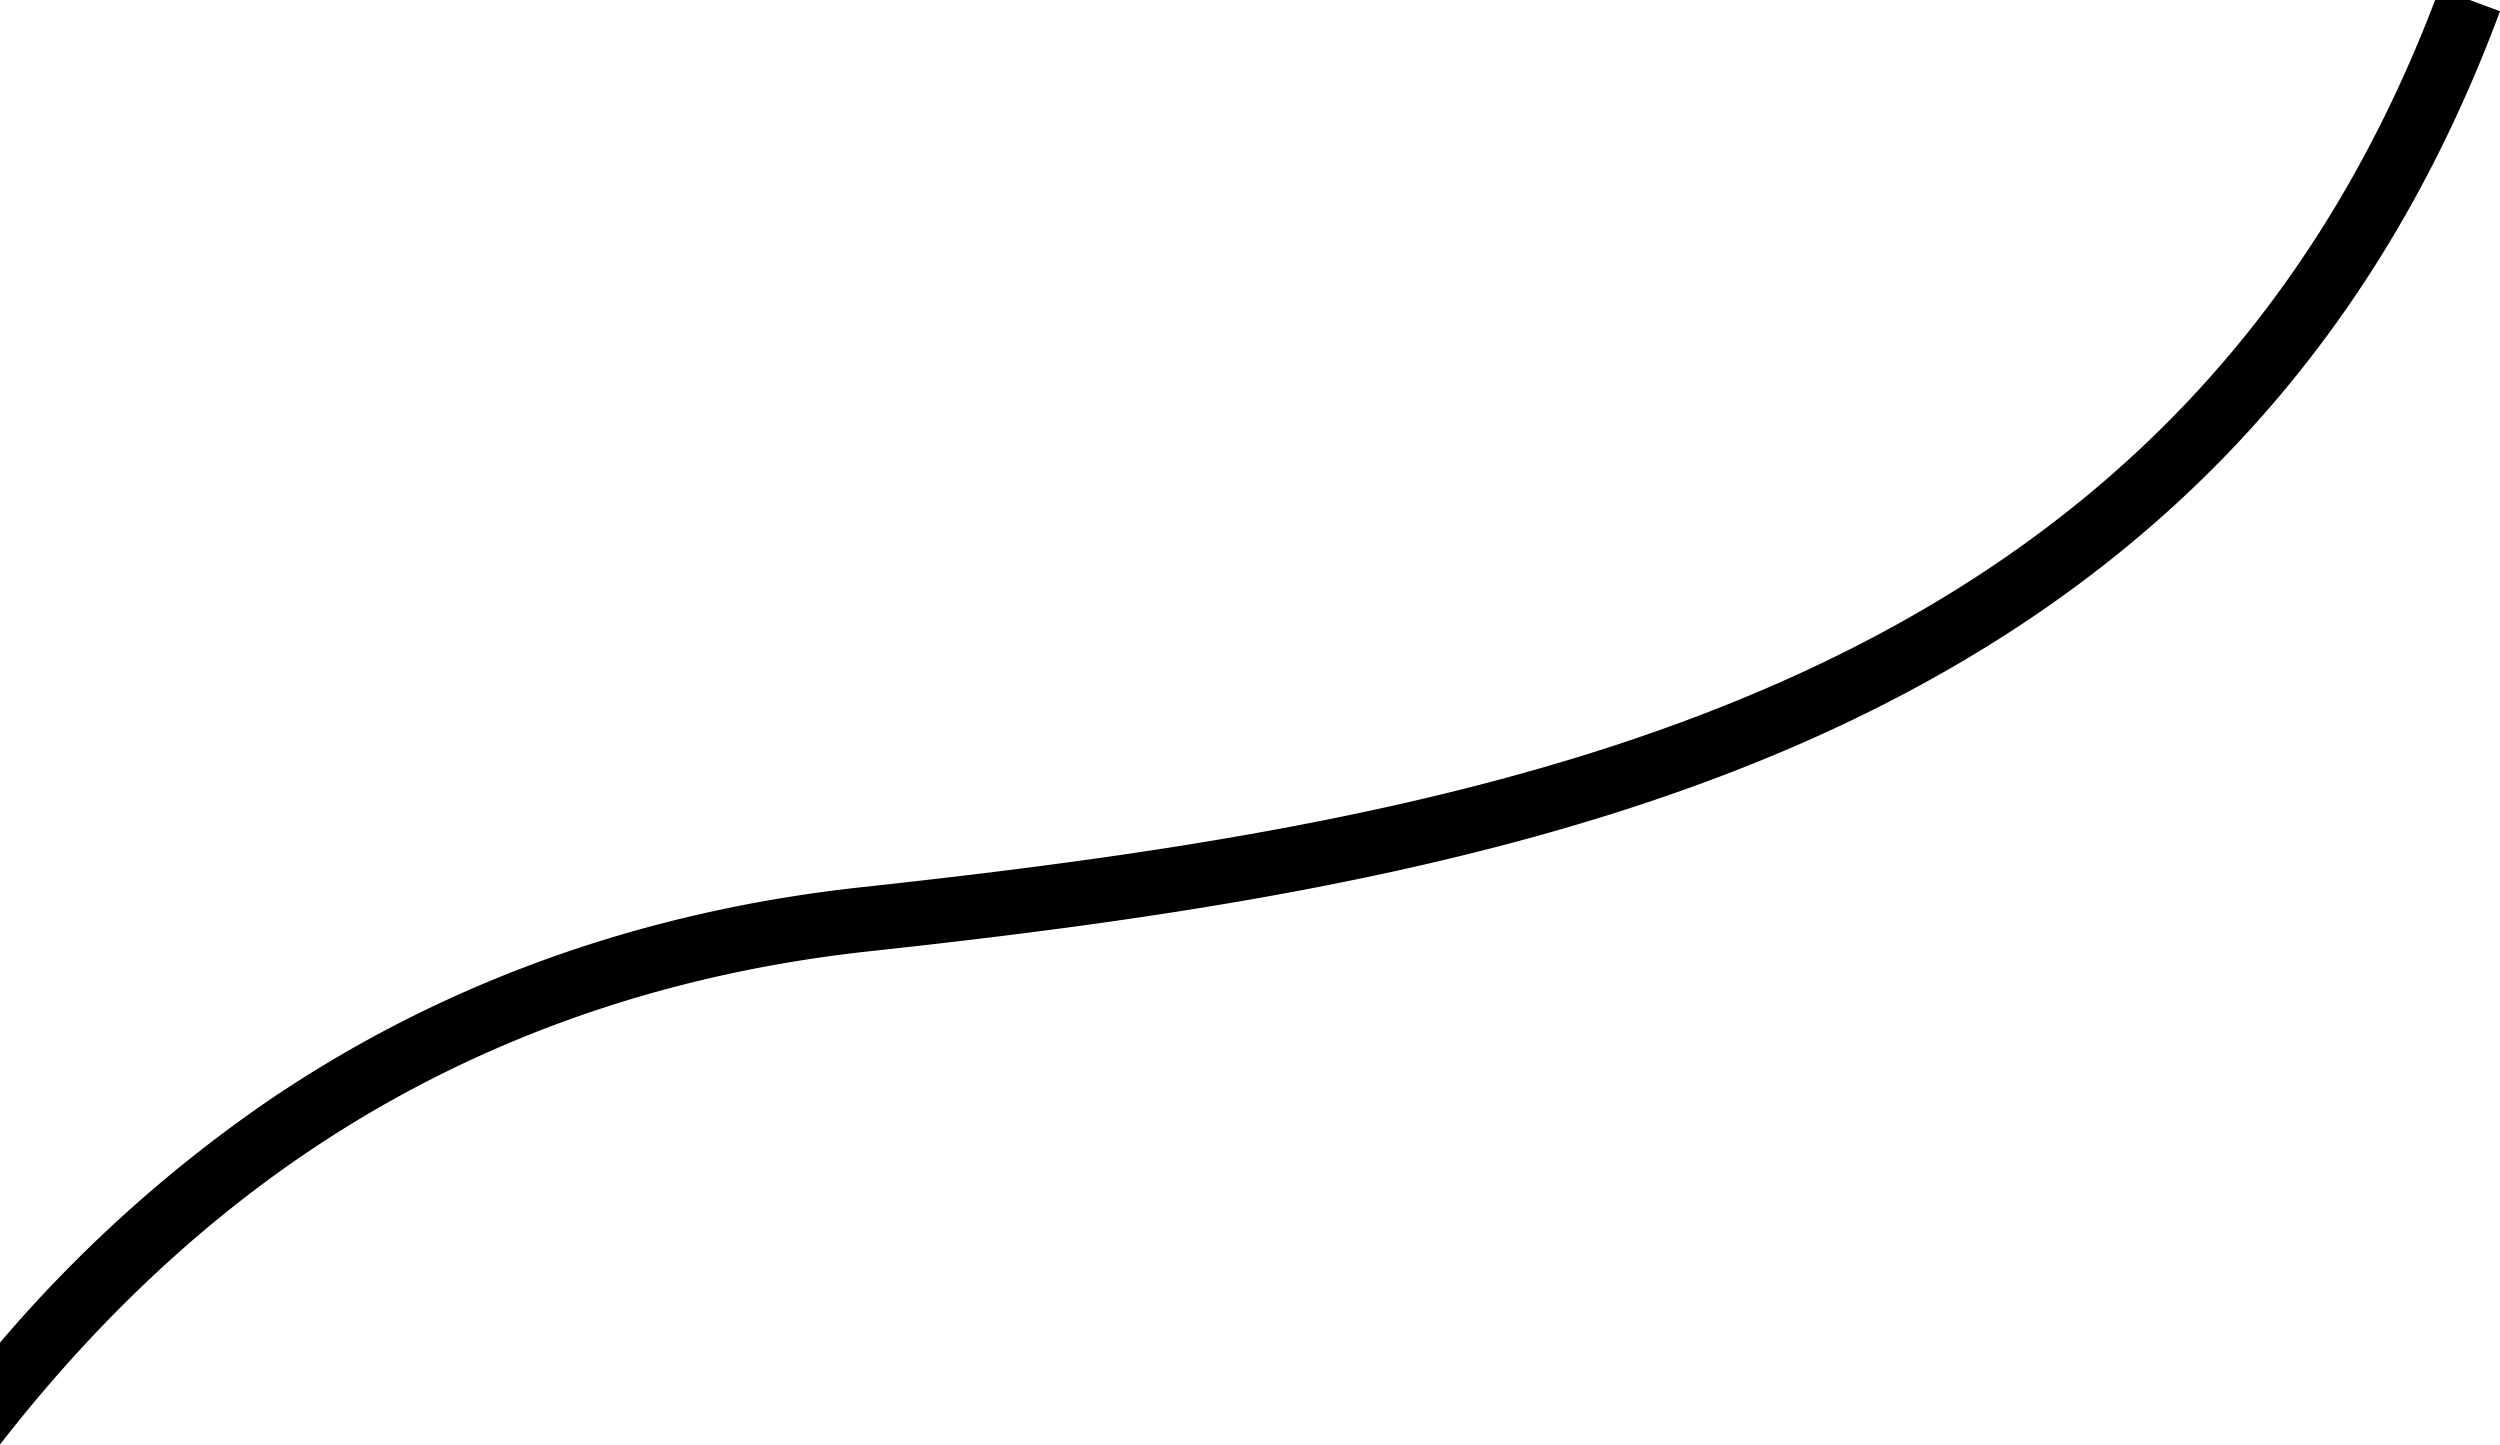 <svg xmlns="http://www.w3.org/2000/svg" id="a2c1c9cb-83bf-44e7-8c31-c9a745936e8d" data-name="Layer 1" width="542.062" height="313.204" viewBox="0 0 542.062 313.204"><path d="M535.5,0h-7.501C471.002,149.54,328.367,177.046,187.053,192.338c-48.397,5.236-92.125,21.072-129.968,47.067A298.755,298.755,0,0,0,0,291.106v22.098c19.517-25.103,41.27-45.95,65.011-62.258,35.912-24.669,77.48-39.704,123.547-44.689,70.674-7.646,144.752-18.71,207.706-47.631C467.477,125.911,515.167,74.822,542.062,2.438Z"></path></svg>